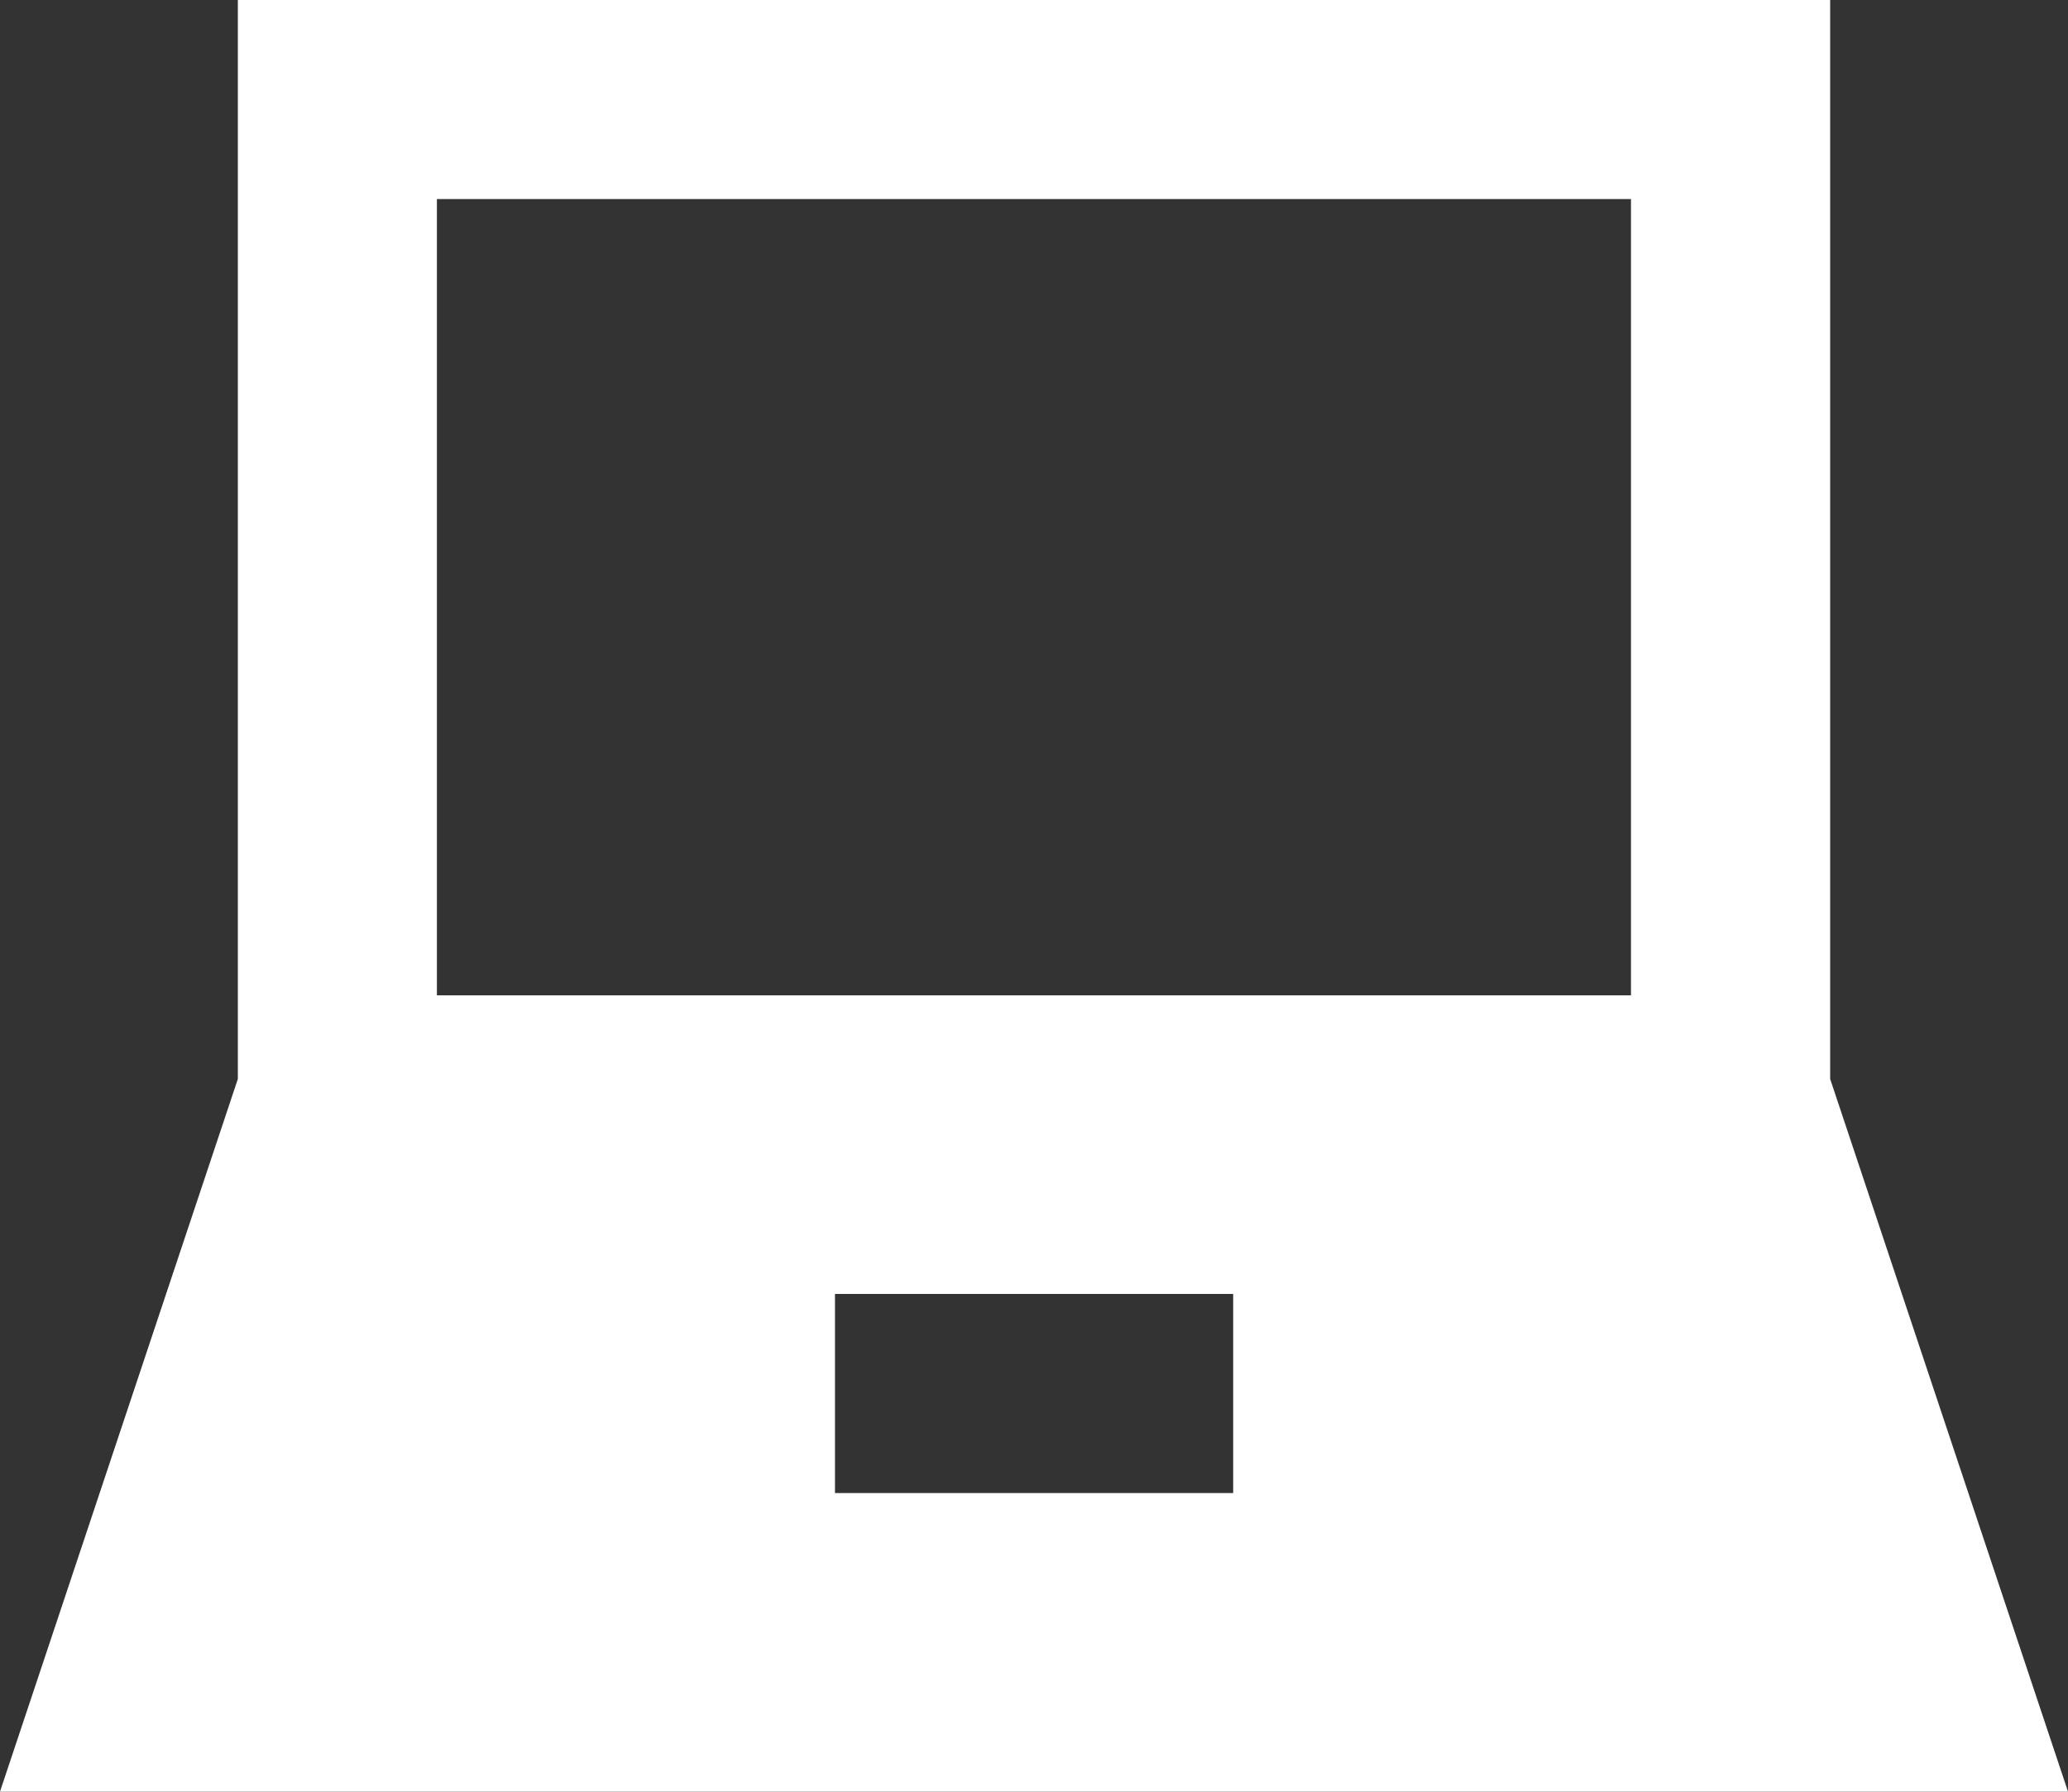 <svg id="Layer_2" data-name="Layer 2" xmlns="http://www.w3.org/2000/svg" width="67.062" height="58.09" viewBox="0 0 67.062 58.09">
  <rect x="0" y="0" width="67.062" height="58.09" fill="#333333" stroke="none"/>
  <path id="パス_142" data-name="パス 142" d="M60.959,3H9.323V37.983L1.61,61.09H68.672L60.959,37.983ZM41.6,51.409H28.687V44.954H41.6ZM54.5,35.272H15.778V9.454H54.5Z" transform="translate(-1.61 -3)" fill="#fff"/>
</svg>
